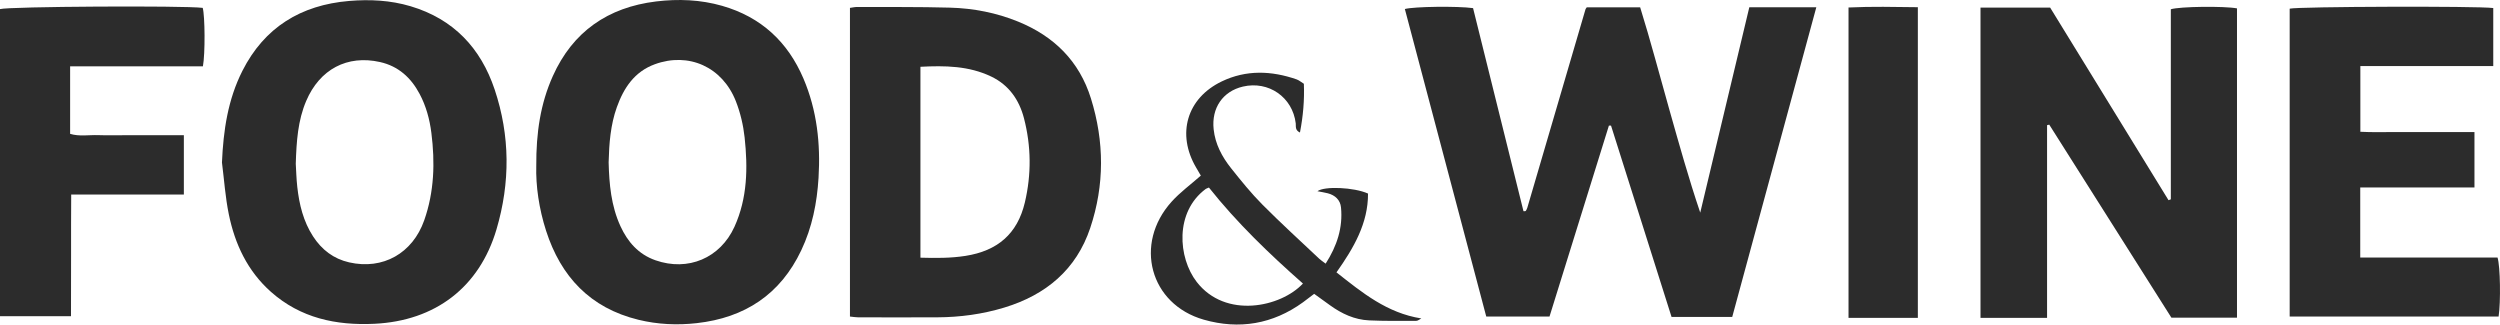 <svg width="208" height="27" viewBox="0 0 208 27" fill="none" xmlns="http://www.w3.org/2000/svg">
<g clip-path="url(#clip0_5273_1194)">
<path d="M144.121 26.37H139.073C137.393 21.058 135.715 15.755 134.038 10.452C133.979 10.452 133.92 10.452 133.861 10.451C132.221 15.725 130.58 20.998 128.92 26.334H123.656C121.408 17.84 119.145 9.295 116.884 0.75C117.636 0.543 121.269 0.498 122.559 0.676C123.951 6.284 125.353 11.932 126.753 17.569C126.817 17.572 126.845 17.579 126.871 17.573C126.901 17.567 126.942 17.558 126.953 17.537C126.999 17.456 127.047 17.372 127.073 17.283C128.689 11.778 130.302 6.272 131.916 0.766C131.924 0.738 131.949 0.714 132.017 0.611H136.462C137.328 3.387 138.081 6.271 138.894 9.137C139.701 11.982 140.491 14.832 141.46 17.692C142.818 12.009 144.175 6.326 145.543 0.603H151.118C148.774 9.236 146.456 17.771 144.121 26.37Z" fill="#2C2C2C"/>
<path d="M164.778 26.445V0.633H170.573C173.831 5.934 177.125 11.295 180.42 16.655C180.484 16.632 180.548 16.609 180.613 16.585V0.771C181.35 0.537 185.051 0.496 186.118 0.697V26.432H180.662C177.308 21.131 173.903 15.751 170.498 10.371C170.438 10.386 170.377 10.4 170.316 10.415V26.445H164.778Z" fill="#2C2C2C"/>
<path d="M18.467 13.518C18.582 10.859 18.958 8.285 20.169 5.893C21.998 2.28 25.029 0.419 29.044 0.08C30.766 -0.065 32.486 0.02 34.158 0.518C37.743 1.586 40.003 4.007 41.155 7.446C42.443 11.291 42.457 15.194 41.309 19.079C39.89 23.889 36.229 26.696 31.152 26.939C27.955 27.092 24.998 26.46 22.545 24.284C20.595 22.554 19.542 20.308 19.035 17.819C18.746 16.405 18.65 14.953 18.467 13.518ZM24.608 13.625C24.643 14.181 24.657 14.876 24.735 15.564C24.898 17.014 25.235 18.415 26.047 19.667C26.767 20.776 27.746 21.533 29.053 21.83C31.862 22.468 34.329 21.074 35.295 18.33C36.132 15.954 36.2 13.517 35.89 11.054C35.748 9.925 35.452 8.827 34.911 7.811C34.195 6.467 33.153 5.507 31.616 5.161C28.89 4.548 26.599 5.764 25.476 8.397C24.781 10.029 24.667 11.753 24.608 13.625Z" fill="#2C2C2C"/>
<path d="M44.618 13.802C44.604 11.033 44.968 8.619 45.994 6.332C47.651 2.636 50.577 0.611 54.583 0.121C56.423 -0.104 58.279 -0.032 60.082 0.485C63.327 1.416 65.547 3.484 66.85 6.542C67.975 9.184 68.274 11.956 68.103 14.788C67.976 16.877 67.576 18.905 66.666 20.824C64.928 24.492 61.974 26.438 57.968 26.886C56.346 27.068 54.723 26.996 53.127 26.607C49.099 25.625 46.663 23.012 45.434 19.2C44.841 17.358 44.572 15.457 44.618 13.802ZM50.638 13.506C50.685 15.308 50.842 17.127 51.624 18.824C52.225 20.129 53.12 21.159 54.535 21.655C57.241 22.602 59.923 21.479 61.111 18.859C62.188 16.482 62.225 13.962 61.953 11.439C61.842 10.418 61.6 9.381 61.224 8.425C60.101 5.565 57.297 4.315 54.479 5.346C52.782 5.967 51.894 7.319 51.322 8.916C50.795 10.387 50.679 11.927 50.638 13.506Z" fill="#2C2C2C"/>
<path d="M70.716 26.336V0.656C70.932 0.627 71.114 0.581 71.295 0.581C73.875 0.591 76.456 0.565 79.034 0.636C80.984 0.689 82.894 1.058 84.709 1.798C87.702 3.018 89.797 5.089 90.764 8.186C91.885 11.78 91.903 15.393 90.71 18.96C89.55 22.427 87.027 24.537 83.551 25.591C81.742 26.139 79.884 26.392 77.995 26.401C75.797 26.412 73.599 26.406 71.401 26.402C71.187 26.401 70.973 26.362 70.716 26.336ZM76.58 21.439C77.867 21.474 79.093 21.483 80.324 21.29C82.992 20.872 84.647 19.46 85.267 16.848C85.819 14.518 85.799 12.159 85.194 9.835C84.797 8.31 83.941 7.074 82.47 6.369C80.609 5.476 78.623 5.451 76.58 5.556V21.439Z" fill="#2C2C2C"/>
<path d="M205.875 10.989V15.595H196.372V21.427H207.796C208.025 22.165 208.069 25.114 207.884 26.337H190.501V0.721C191.2 0.545 206.14 0.492 207.439 0.669V5.496H196.382V10.963C197.363 11.02 198.4 10.98 199.433 10.987C200.517 10.995 201.6 10.989 202.684 10.989C203.728 10.989 204.771 10.989 205.875 10.989Z" fill="#2C2C2C"/>
<path d="M15.297 11.249V16.183H5.924C5.899 19.596 5.927 22.92 5.907 26.31H0V0.758C0.657 0.539 15.308 0.454 16.867 0.655C17.055 1.346 17.078 4.467 16.882 5.52H5.834V11.136C6.6 11.37 7.394 11.216 8.172 11.243C8.968 11.271 9.765 11.249 10.562 11.249L15.297 11.249Z" fill="#2C2C2C"/>
<path d="M159.565 26.446H153.797V0.624C155.723 0.531 157.614 0.576 159.565 0.599V26.446Z" fill="#2C2C2C"/>
<path d="M110.294 21.935C111.238 20.46 111.737 18.94 111.571 17.254C111.512 16.643 111.085 16.239 110.47 16.081C110.197 16.011 109.918 15.97 109.611 15.91C110.173 15.475 112.652 15.578 113.82 16.104C113.829 18.576 112.635 20.623 111.195 22.661C113.326 24.342 115.399 26.046 118.254 26.494C118.113 26.564 117.972 26.694 117.831 26.694C116.526 26.698 115.218 26.715 113.915 26.656C112.705 26.602 111.639 26.106 110.668 25.406C110.235 25.093 109.801 24.78 109.339 24.447C109.007 24.698 108.711 24.931 108.406 25.153C105.896 26.971 103.099 27.437 100.158 26.598C95.668 25.317 94.315 20.291 97.477 16.782C98.187 15.994 99.067 15.355 99.909 14.611C99.801 14.426 99.661 14.184 99.519 13.943C97.88 11.159 98.735 8.175 101.652 6.773C103.674 5.801 105.779 5.876 107.873 6.603C108.075 6.673 108.247 6.826 108.482 6.97C108.535 8.318 108.424 9.643 108.156 11.027C107.726 10.823 107.834 10.506 107.805 10.261C107.544 8.09 105.548 6.7 103.405 7.205C101.737 7.599 100.786 8.985 100.975 10.756C101.106 11.989 101.67 13.046 102.426 13.995C103.252 15.033 104.09 16.074 105.025 17.015C106.564 18.565 108.183 20.036 109.772 21.537C109.905 21.663 110.064 21.761 110.294 21.935ZM108.404 23.59C105.591 21.112 102.895 18.516 100.583 15.604C100.426 15.672 100.362 15.687 100.314 15.723C97.726 17.641 98.009 21.44 99.563 23.452C101.959 26.553 106.562 25.564 108.404 23.59Z" fill="#2C2C2C"/>
</g>
<defs>
<clipPath id="clip0_5273_1194">
<rect width="208" height="27" fill="white"/>
</clipPath>
</defs>
</svg>
